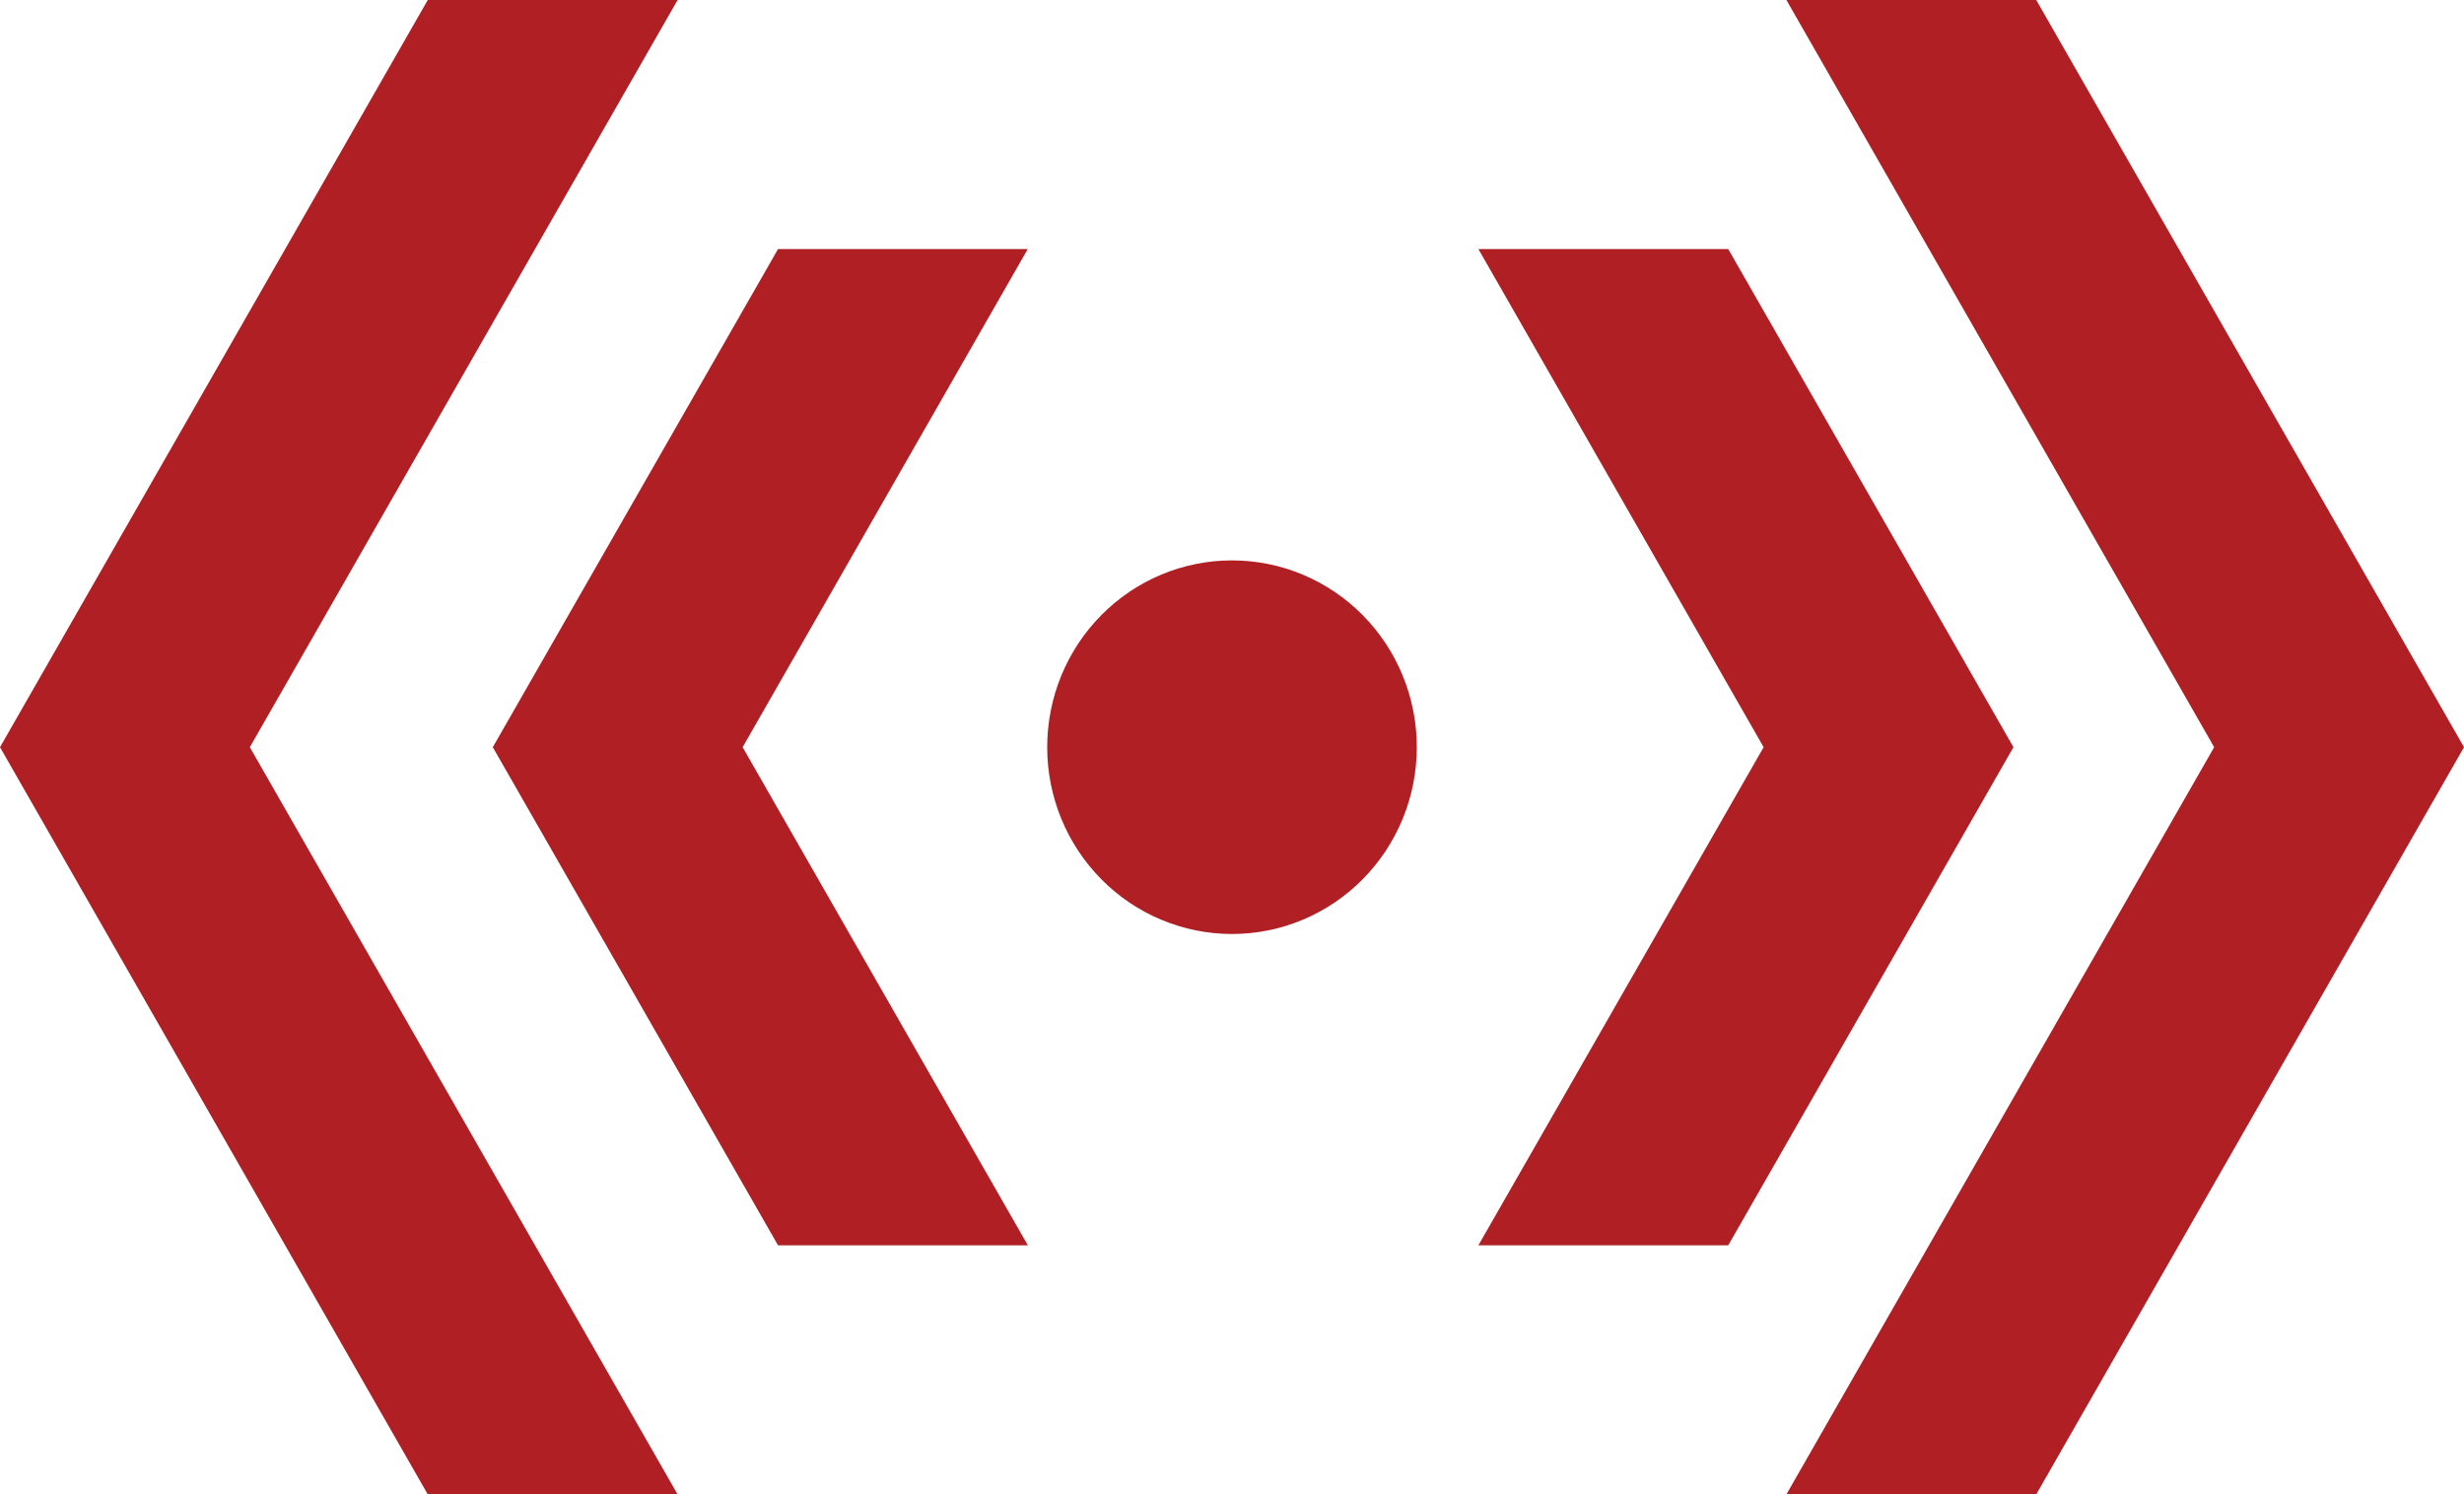 <svg xmlns="http://www.w3.org/2000/svg" width="61" height="37" viewBox="0 0 61 37" fill="none"><g clip-path="url(#clip0_62_74)"><path fill-rule="evenodd" clip-rule="evenodd" d="M10.59 0L0 18.5L10.59 37H16.775L6.185 18.5L16.775 0H10.59ZM30.5 23.125C31.713 23.125 32.877 22.638 33.735 21.77C34.593 20.903 35.075 19.727 35.075 18.5C35.075 17.273 34.593 16.097 33.735 15.23C32.877 14.362 31.713 13.875 30.5 13.875C29.287 13.875 28.123 14.362 27.265 15.23C26.407 16.097 25.925 17.273 25.925 18.5C25.925 19.727 26.407 20.903 27.265 21.77C28.123 22.638 29.287 23.125 30.5 23.125ZM61 18.5L50.41 0H44.225L54.815 18.5L44.225 37H50.41L61 18.5ZM19.261 6.167L12.2 18.5L19.261 30.833H25.446L18.385 18.5L25.443 6.167H19.261ZM49.846 18.5L42.785 6.167H36.6L43.661 18.5L36.6 30.833H42.785L49.846 18.5Z" fill="#B01F24"></path></g><defs><clipPath id="clip0_62_74"><rect width="61" height="37" fill="white"></rect></clipPath></defs></svg>